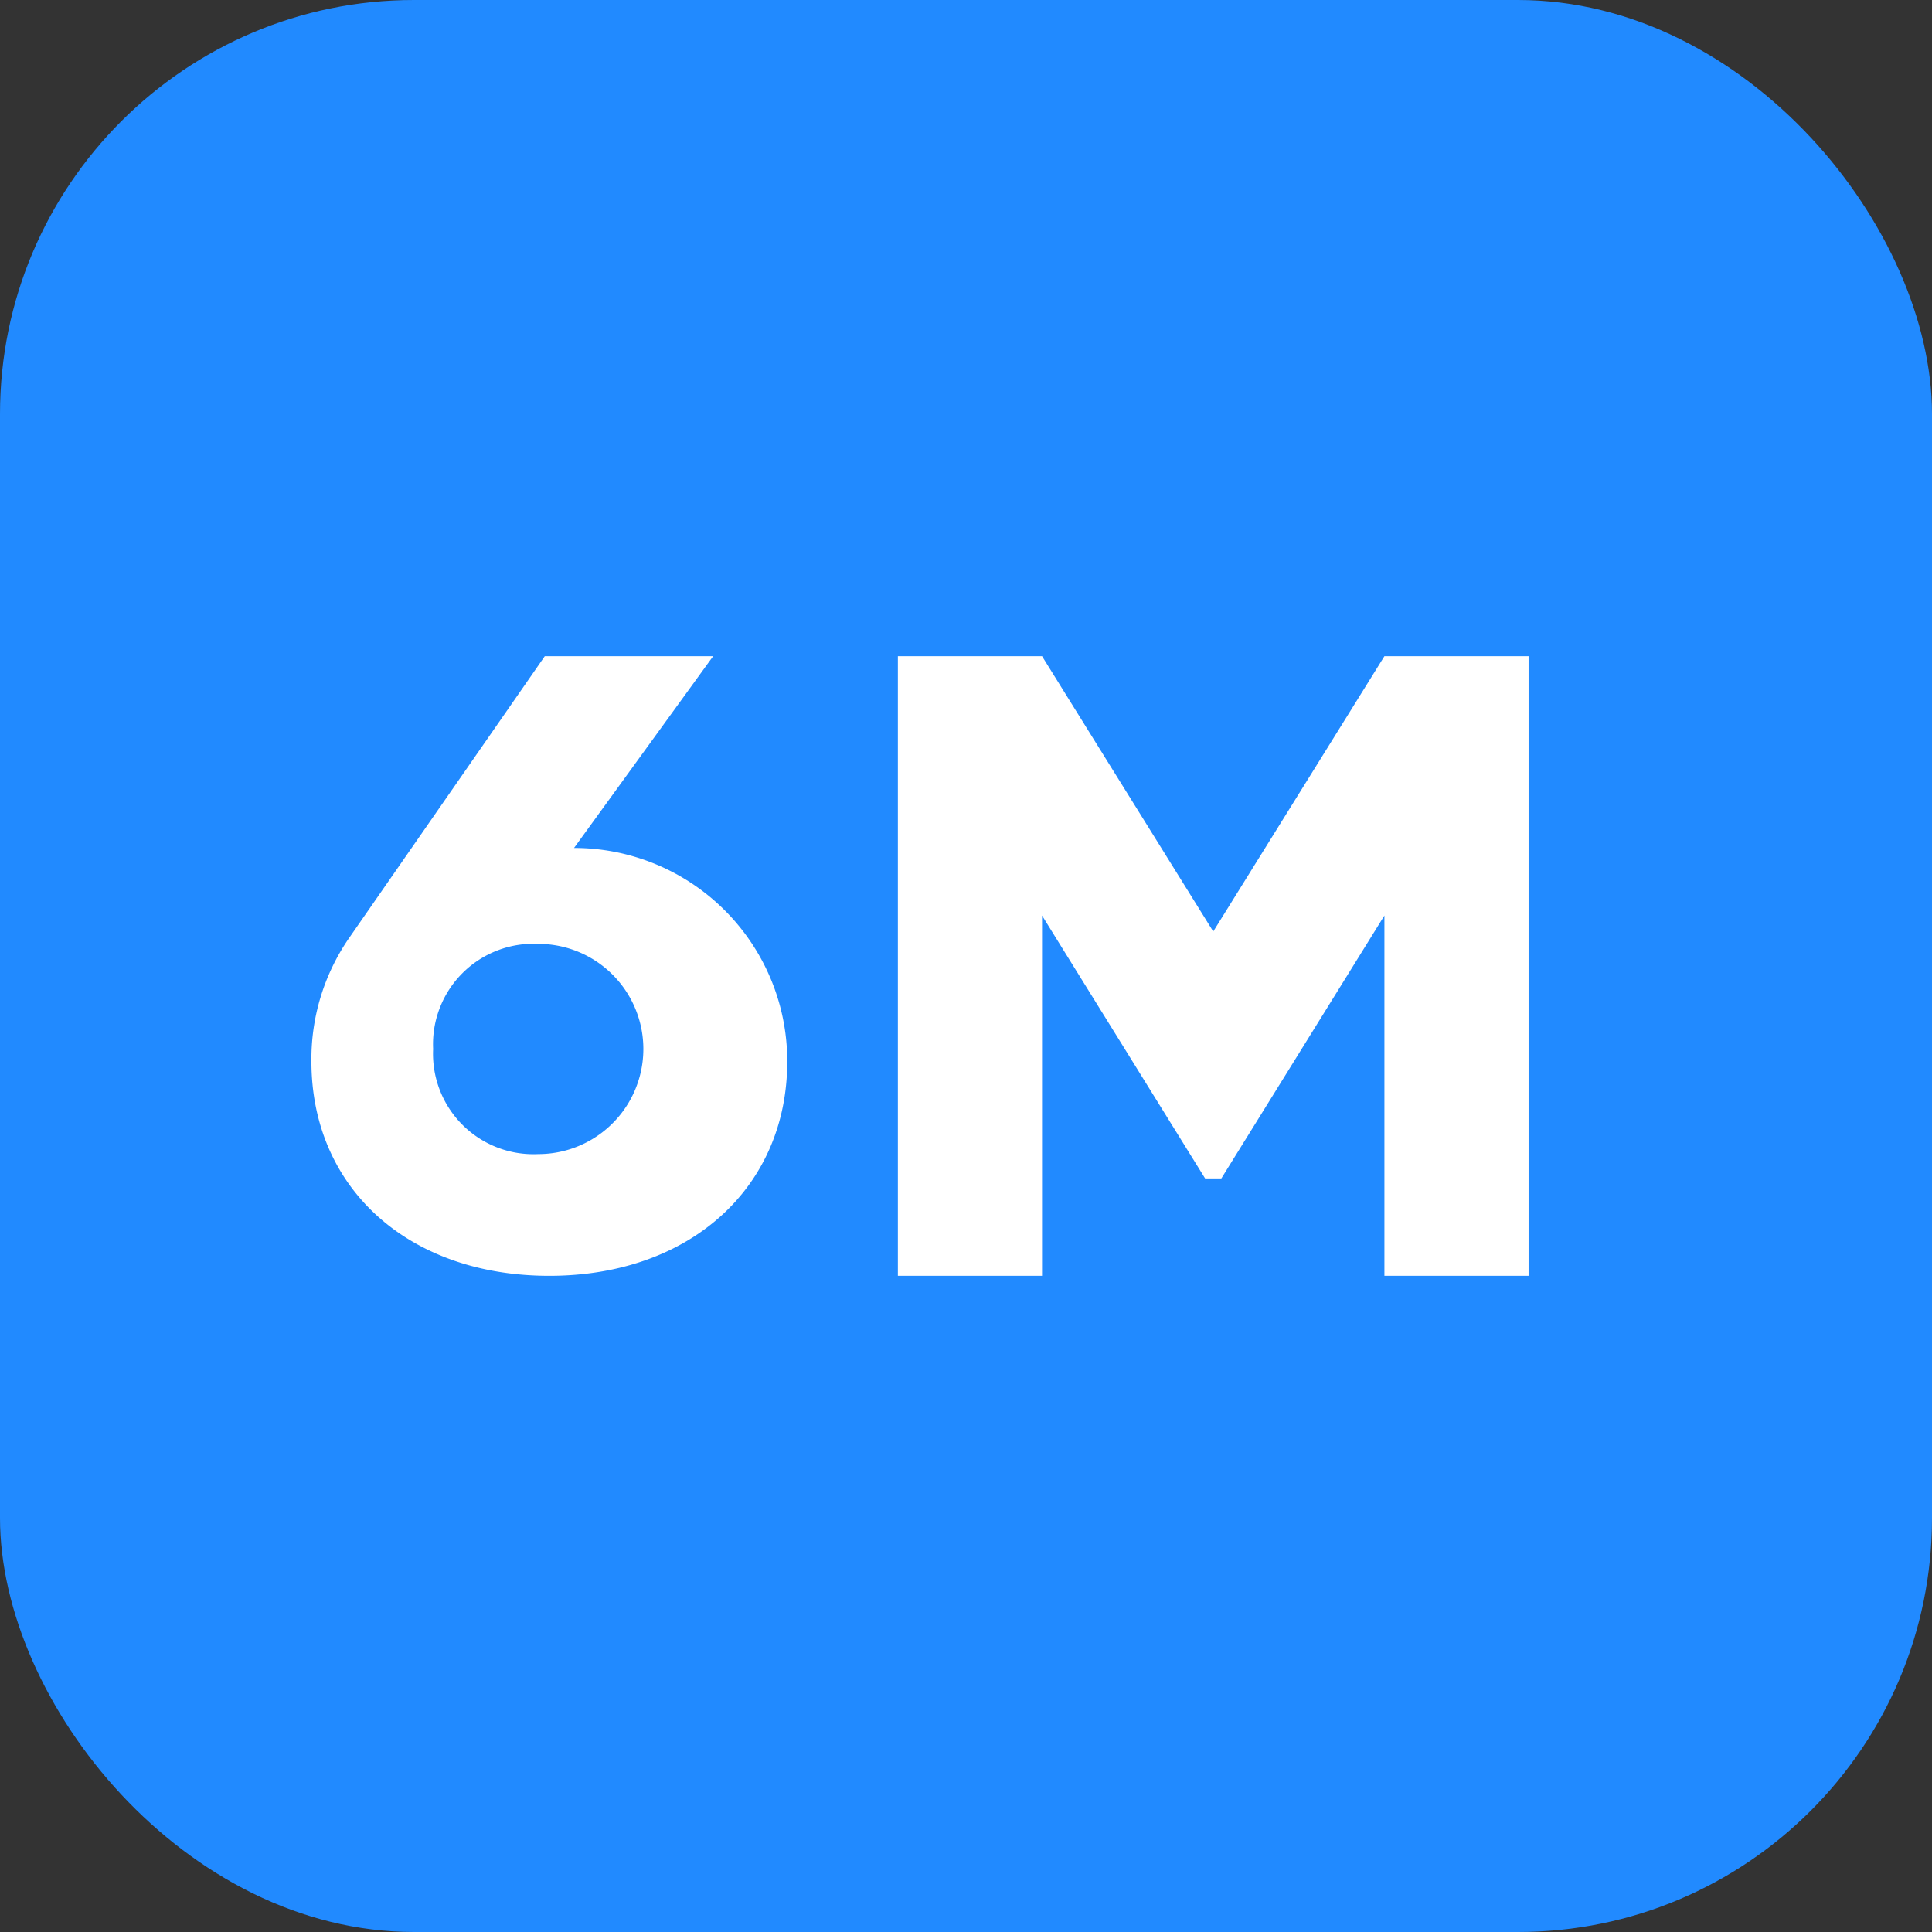<svg xmlns="http://www.w3.org/2000/svg" xmlns:xlink="http://www.w3.org/1999/xlink" width="42" height="42" viewBox="0 0 42 42">
  <rect x="0" y="0" width="42" height="42" fill="#333333" stroke="none"/>
  <defs>
    <clipPath id="clip-path">
      <rect id="Rectangle_874" data-name="Rectangle 874" width="26.46" height="13.47" transform="translate(0.435 9)" fill="#fff"/>
    </clipPath>
  </defs>
  <g id="Group_995" data-name="Group 995" transform="translate(-406 -2604)">
    <rect id="Rectangle_873" data-name="Rectangle 873" width="42" height="42" rx="9" transform="translate(406 2604)" fill="#218aff"/>
    <g id="Group_974" data-name="Group 974" transform="translate(412.335 2609.265)" clip-path="url(#clip-path)">
      <path id="Path_548" data-name="Path 548" d="M6.144,13.169a4.634,4.634,0,0,1,4.635,4.641c0,2.736-2.108,4.66-5.172,4.66-3.083,0-5.172-1.924-5.172-4.66a4.633,4.633,0,0,1,.816-2.679L5.508,9h3.66Zm-.778,6.655a2.285,2.285,0,0,0,0-4.57,2.183,2.183,0,0,0-2.285,2.285A2.183,2.183,0,0,0,5.366,19.824ZM26.895,9V22.47H23.761V14.638l-3.545,5.715h-.353l-3.545-5.715V22.47H13.184V9h3.134l3.722,5.985L23.761,9Z" transform="translate(0)" fill="#fff"/>
    </g>
  </g>
</svg>
